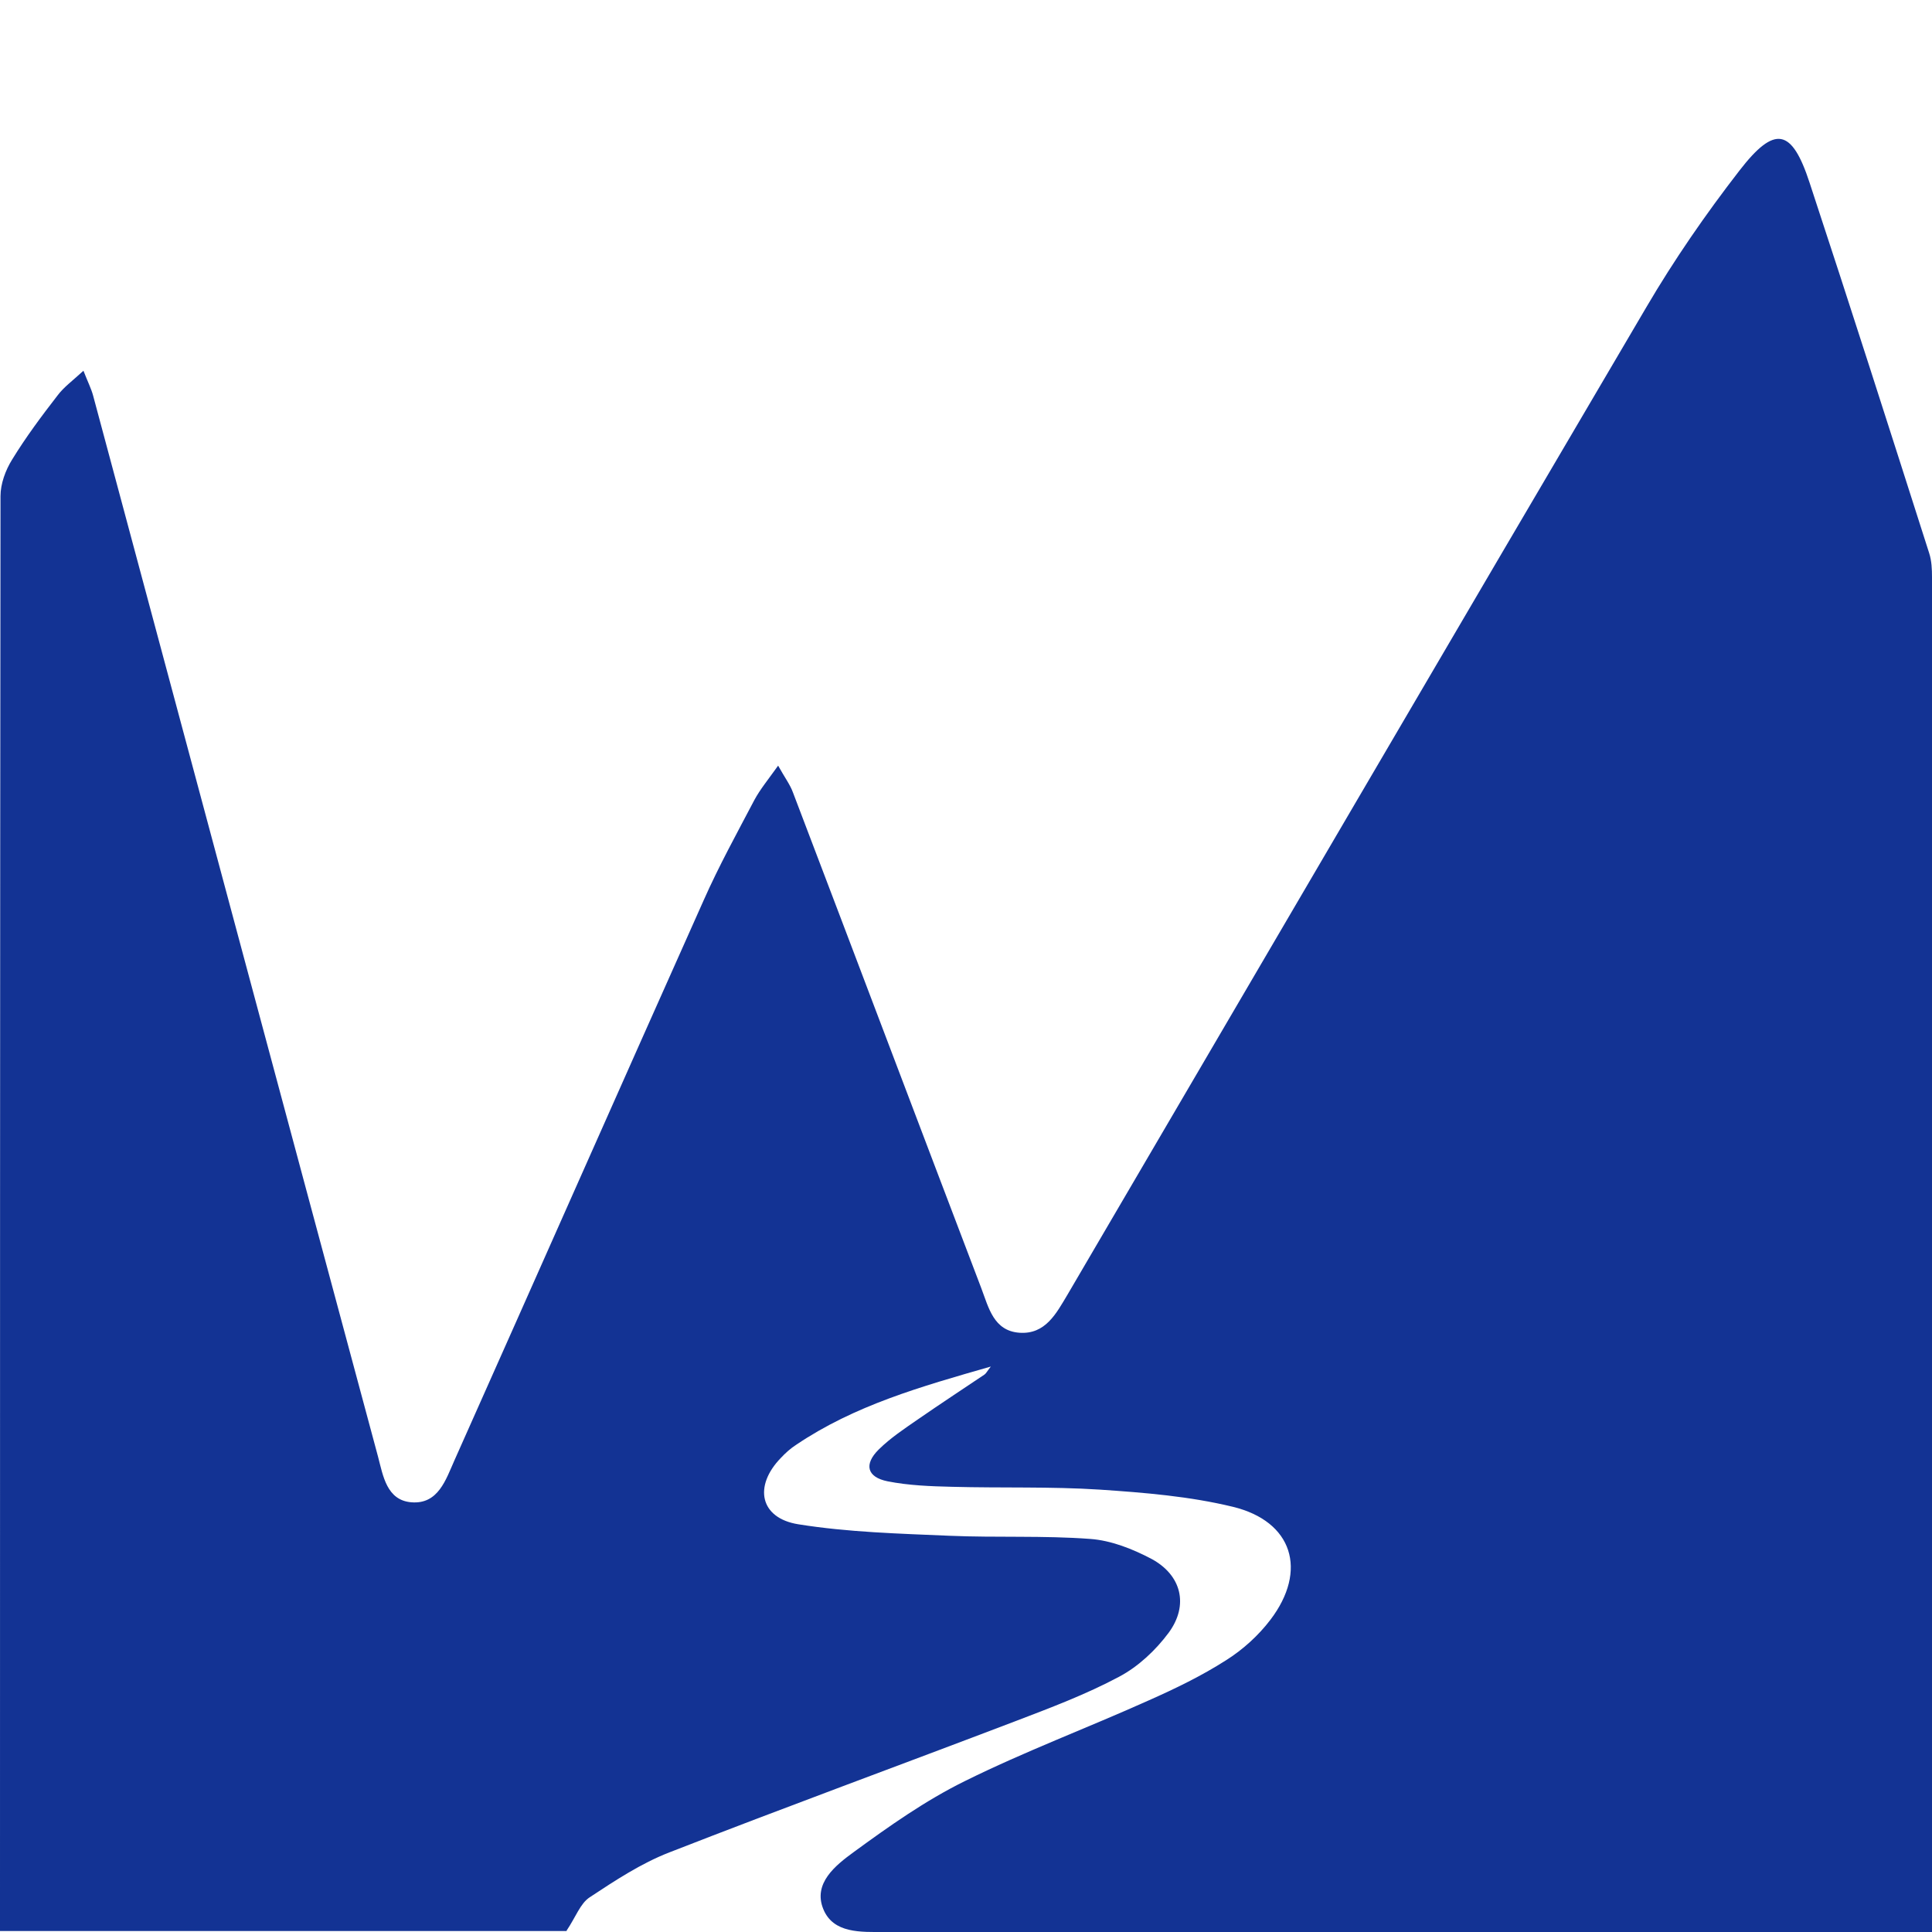 <svg xmlns="http://www.w3.org/2000/svg" id="Layer_2" viewBox="0 0 116 116"><defs><style>.cls-1{fill:#133394;}.cls-1,.cls-2{stroke-width:0px;}.cls-2{fill:#fff;}</style></defs><g id="Layer_1-2"><g id="Background"><rect class="cls-2" width="116" height="116"></rect></g><path id="Mountains" class="cls-1" d="m34.03,115.94H0v-1.48c0-28.22,0-56.44.03-84.67,0-.74.3-1.56.7-2.2.82-1.34,1.76-2.6,2.72-3.84.38-.51.91-.89,1.56-1.49.27.69.47,1.08.58,1.49,5.7,21.24,11.39,42.47,17.11,63.72.3,1.14.52,2.61,2,2.73,1.62.13,2.07-1.37,2.59-2.53,5-11.21,9.96-22.43,14.97-33.64.91-2.05,1.99-4.01,3.03-5.99.35-.65.83-1.23,1.43-2.07.4.72.72,1.14.89,1.61,3.78,9.92,7.53,19.85,11.31,29.77.44,1.16.74,2.56,2.29,2.67,1.56.11,2.21-1.16,2.88-2.28,11.58-19.76,23.13-39.54,34.75-59.28,1.67-2.85,3.57-5.6,5.6-8.22,2.12-2.74,3.14-2.54,4.21.73,2.44,7.4,4.81,14.82,7.18,22.24.15.46.17.97.17,1.45v81.34h-62.91c-1.39,0-3.06.1-3.66-1.38-.63-1.55.75-2.63,1.83-3.42,2.12-1.55,4.3-3.09,6.65-4.25,3.61-1.79,7.4-3.21,11.07-4.86,1.6-.71,3.17-1.47,4.64-2.41,1-.63,1.94-1.48,2.66-2.43,2.25-2.96,1.33-5.91-2.26-6.78-2.6-.63-5.3-.85-7.98-1.03-2.94-.19-5.91-.09-8.88-.17-1.29-.03-2.61-.08-3.87-.33-1.24-.25-1.43-1.02-.53-1.91.7-.69,1.53-1.24,2.34-1.8,1.33-.92,2.67-1.8,4.01-2.7.1-.07.16-.2.38-.48-4.19,1.2-8.18,2.33-11.69,4.7-.34.22-.64.49-.92.79-1.64,1.69-1.26,3.61,1.05,3.98,2.99.48,6.05.56,9.08.69,2.82.12,5.65-.02,8.45.19,1.25.09,2.54.6,3.66,1.19,1.82.97,2.27,2.78,1.05,4.44-.78,1.05-1.82,2.03-2.97,2.64-2,1.07-4.16,1.88-6.28,2.69-6.9,2.63-13.84,5.17-20.73,7.86-1.7.66-3.26,1.69-4.79,2.7-.56.37-.83,1.18-1.39,2.01h.02Z"></path></g></svg>